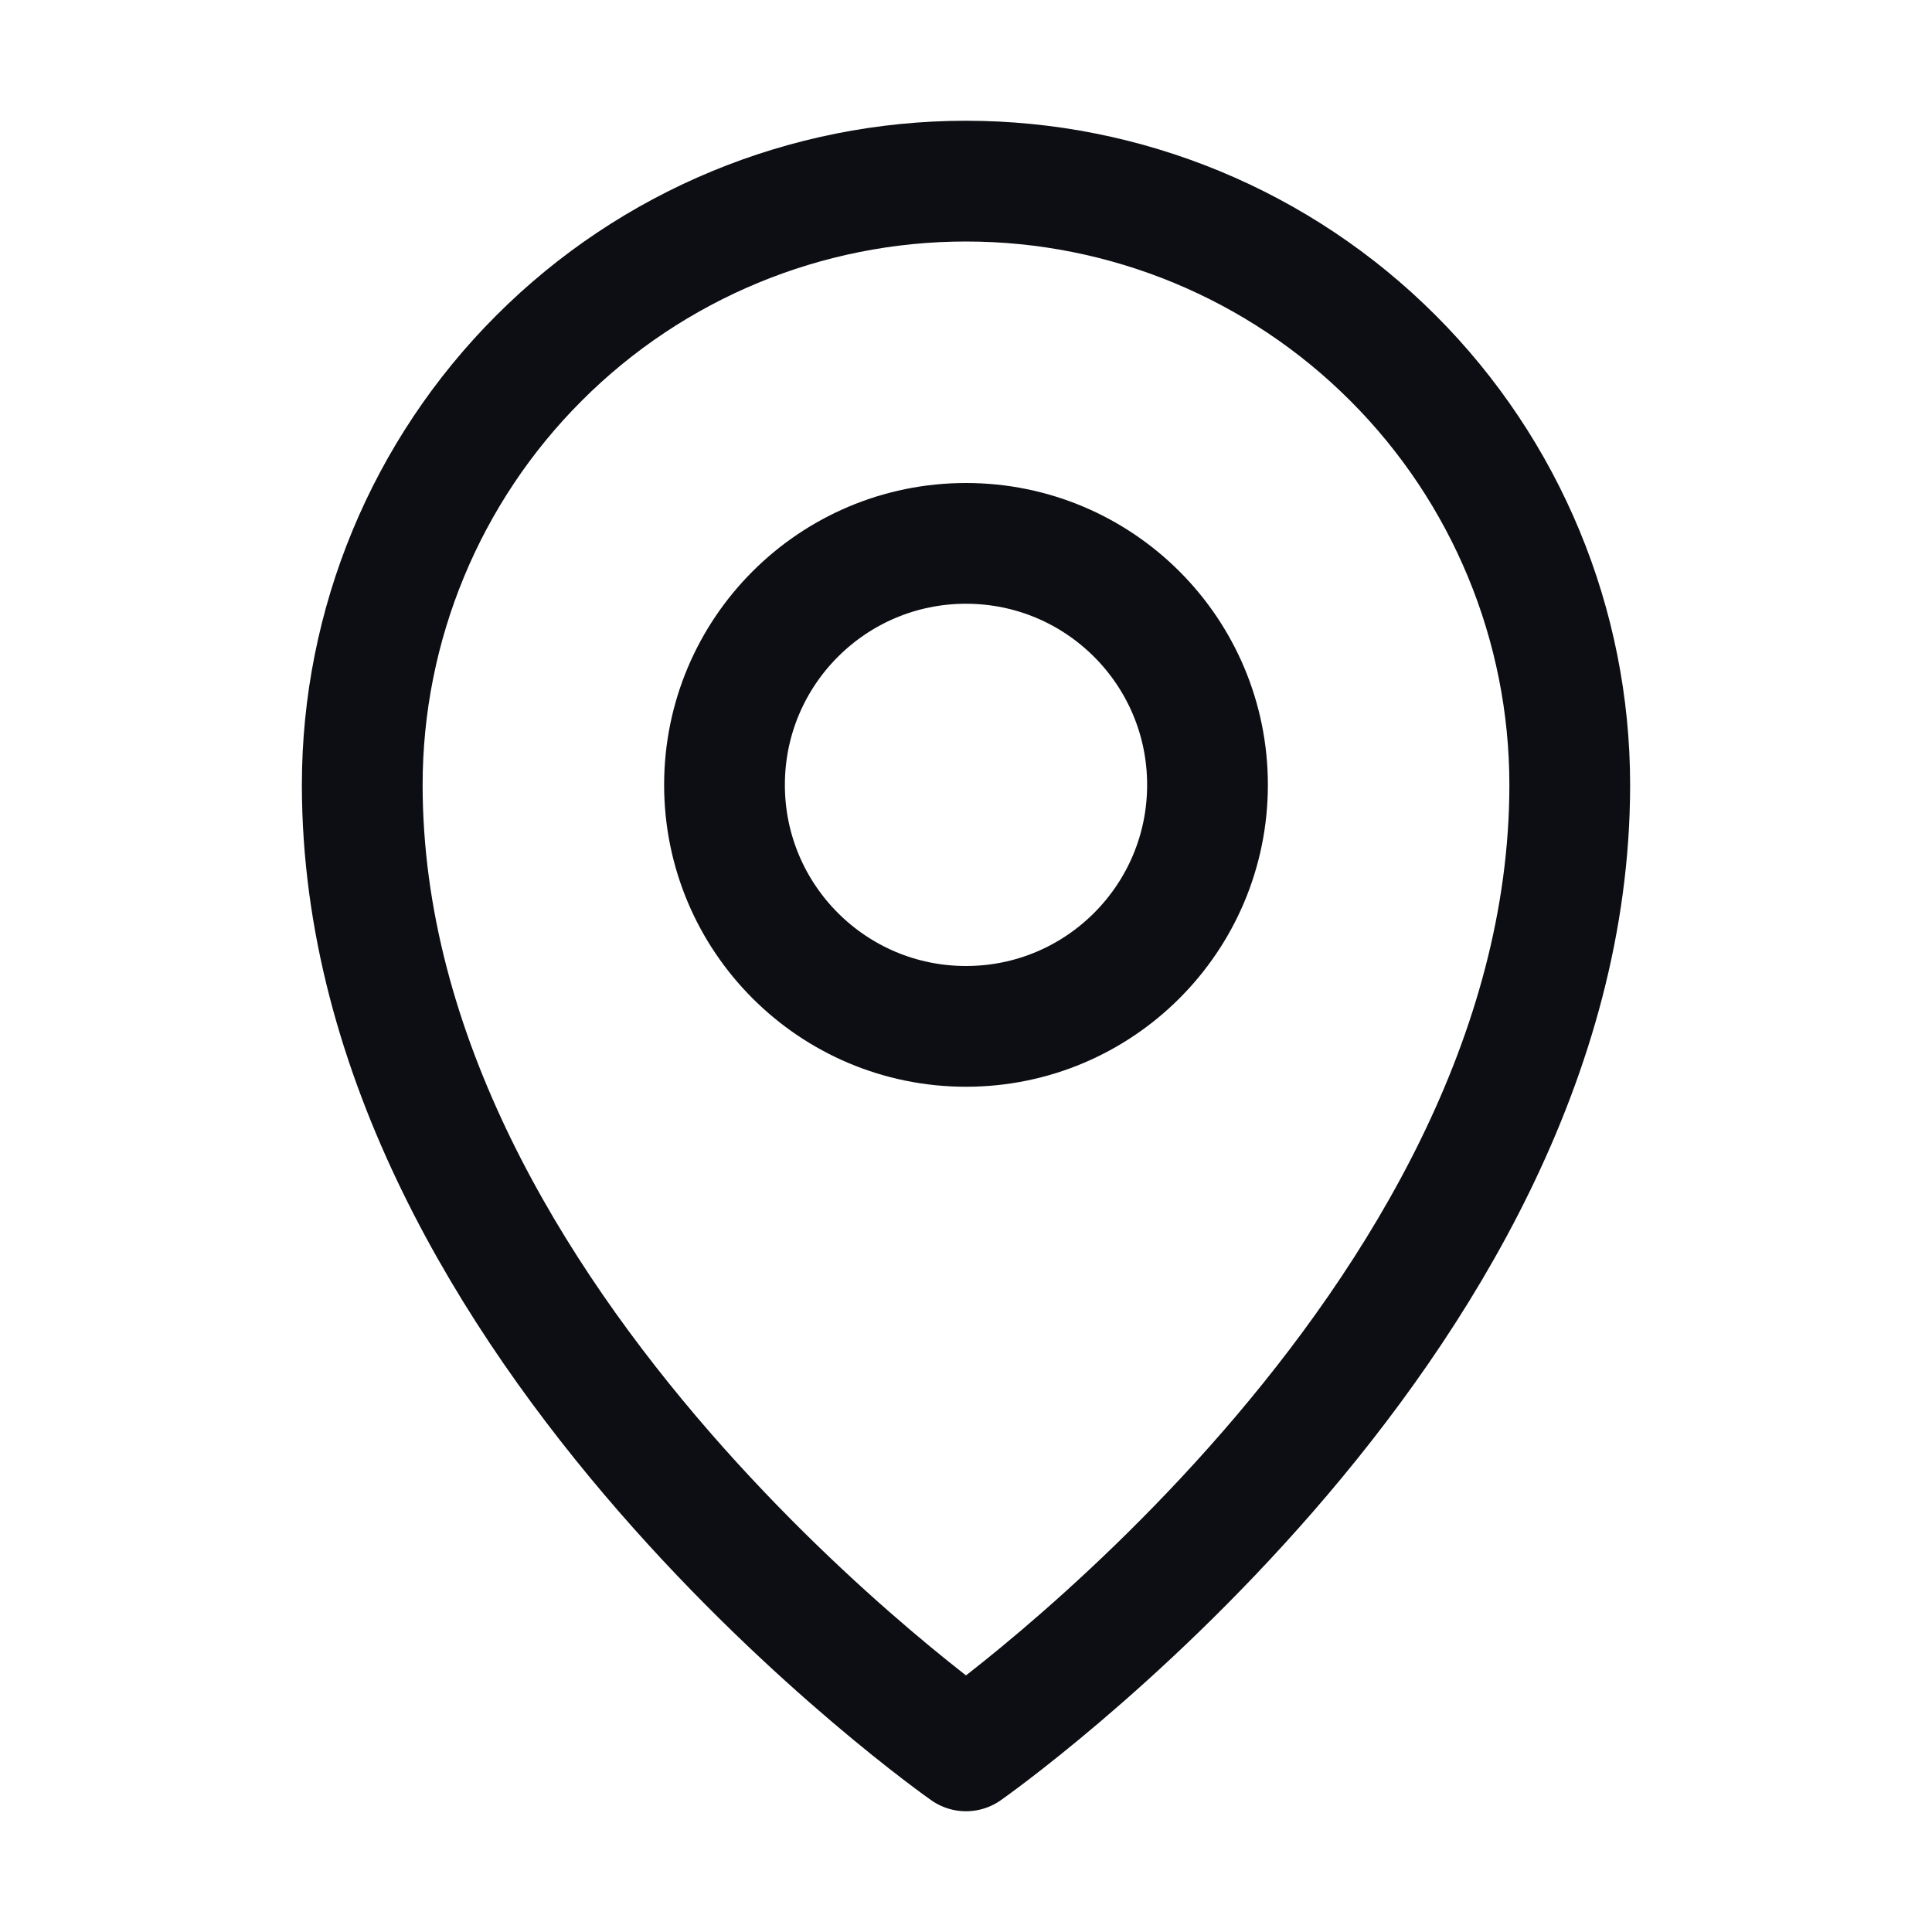 <svg width="24" height="24" viewBox="0 0 24 24" fill="none" xmlns="http://www.w3.org/2000/svg">
<g id="Frame" clip-path="url(#clip0_224_313)">
<path id="Vector" d="M12 12.75C13.657 12.75 15 11.407 15 9.75C15 8.093 13.657 6.75 12 6.75C10.343 6.75 9 8.093 9 9.75C9 11.407 10.343 12.75 12 12.75Z" stroke="#0D0E13" stroke-width="1.5" stroke-linecap="round" stroke-linejoin="round"/>
<path id="Vector_2" d="M19.5 9.75C19.5 16.5 12 21.75 12 21.75C12 21.75 4.5 16.5 4.5 9.75C4.5 7.761 5.29 5.853 6.697 4.447C8.103 3.04 10.011 2.25 12 2.25C13.989 2.25 15.897 3.04 17.303 4.447C18.71 5.853 19.5 7.761 19.5 9.75Z" stroke="#0D0E13" stroke-width="1.5" stroke-linecap="round" stroke-linejoin="round"/>
</g>
<defs>
<clipPath id="clip0_224_313">
<rect width="24" height="24" fill="white"/>
</clipPath>
</defs>
</svg>
